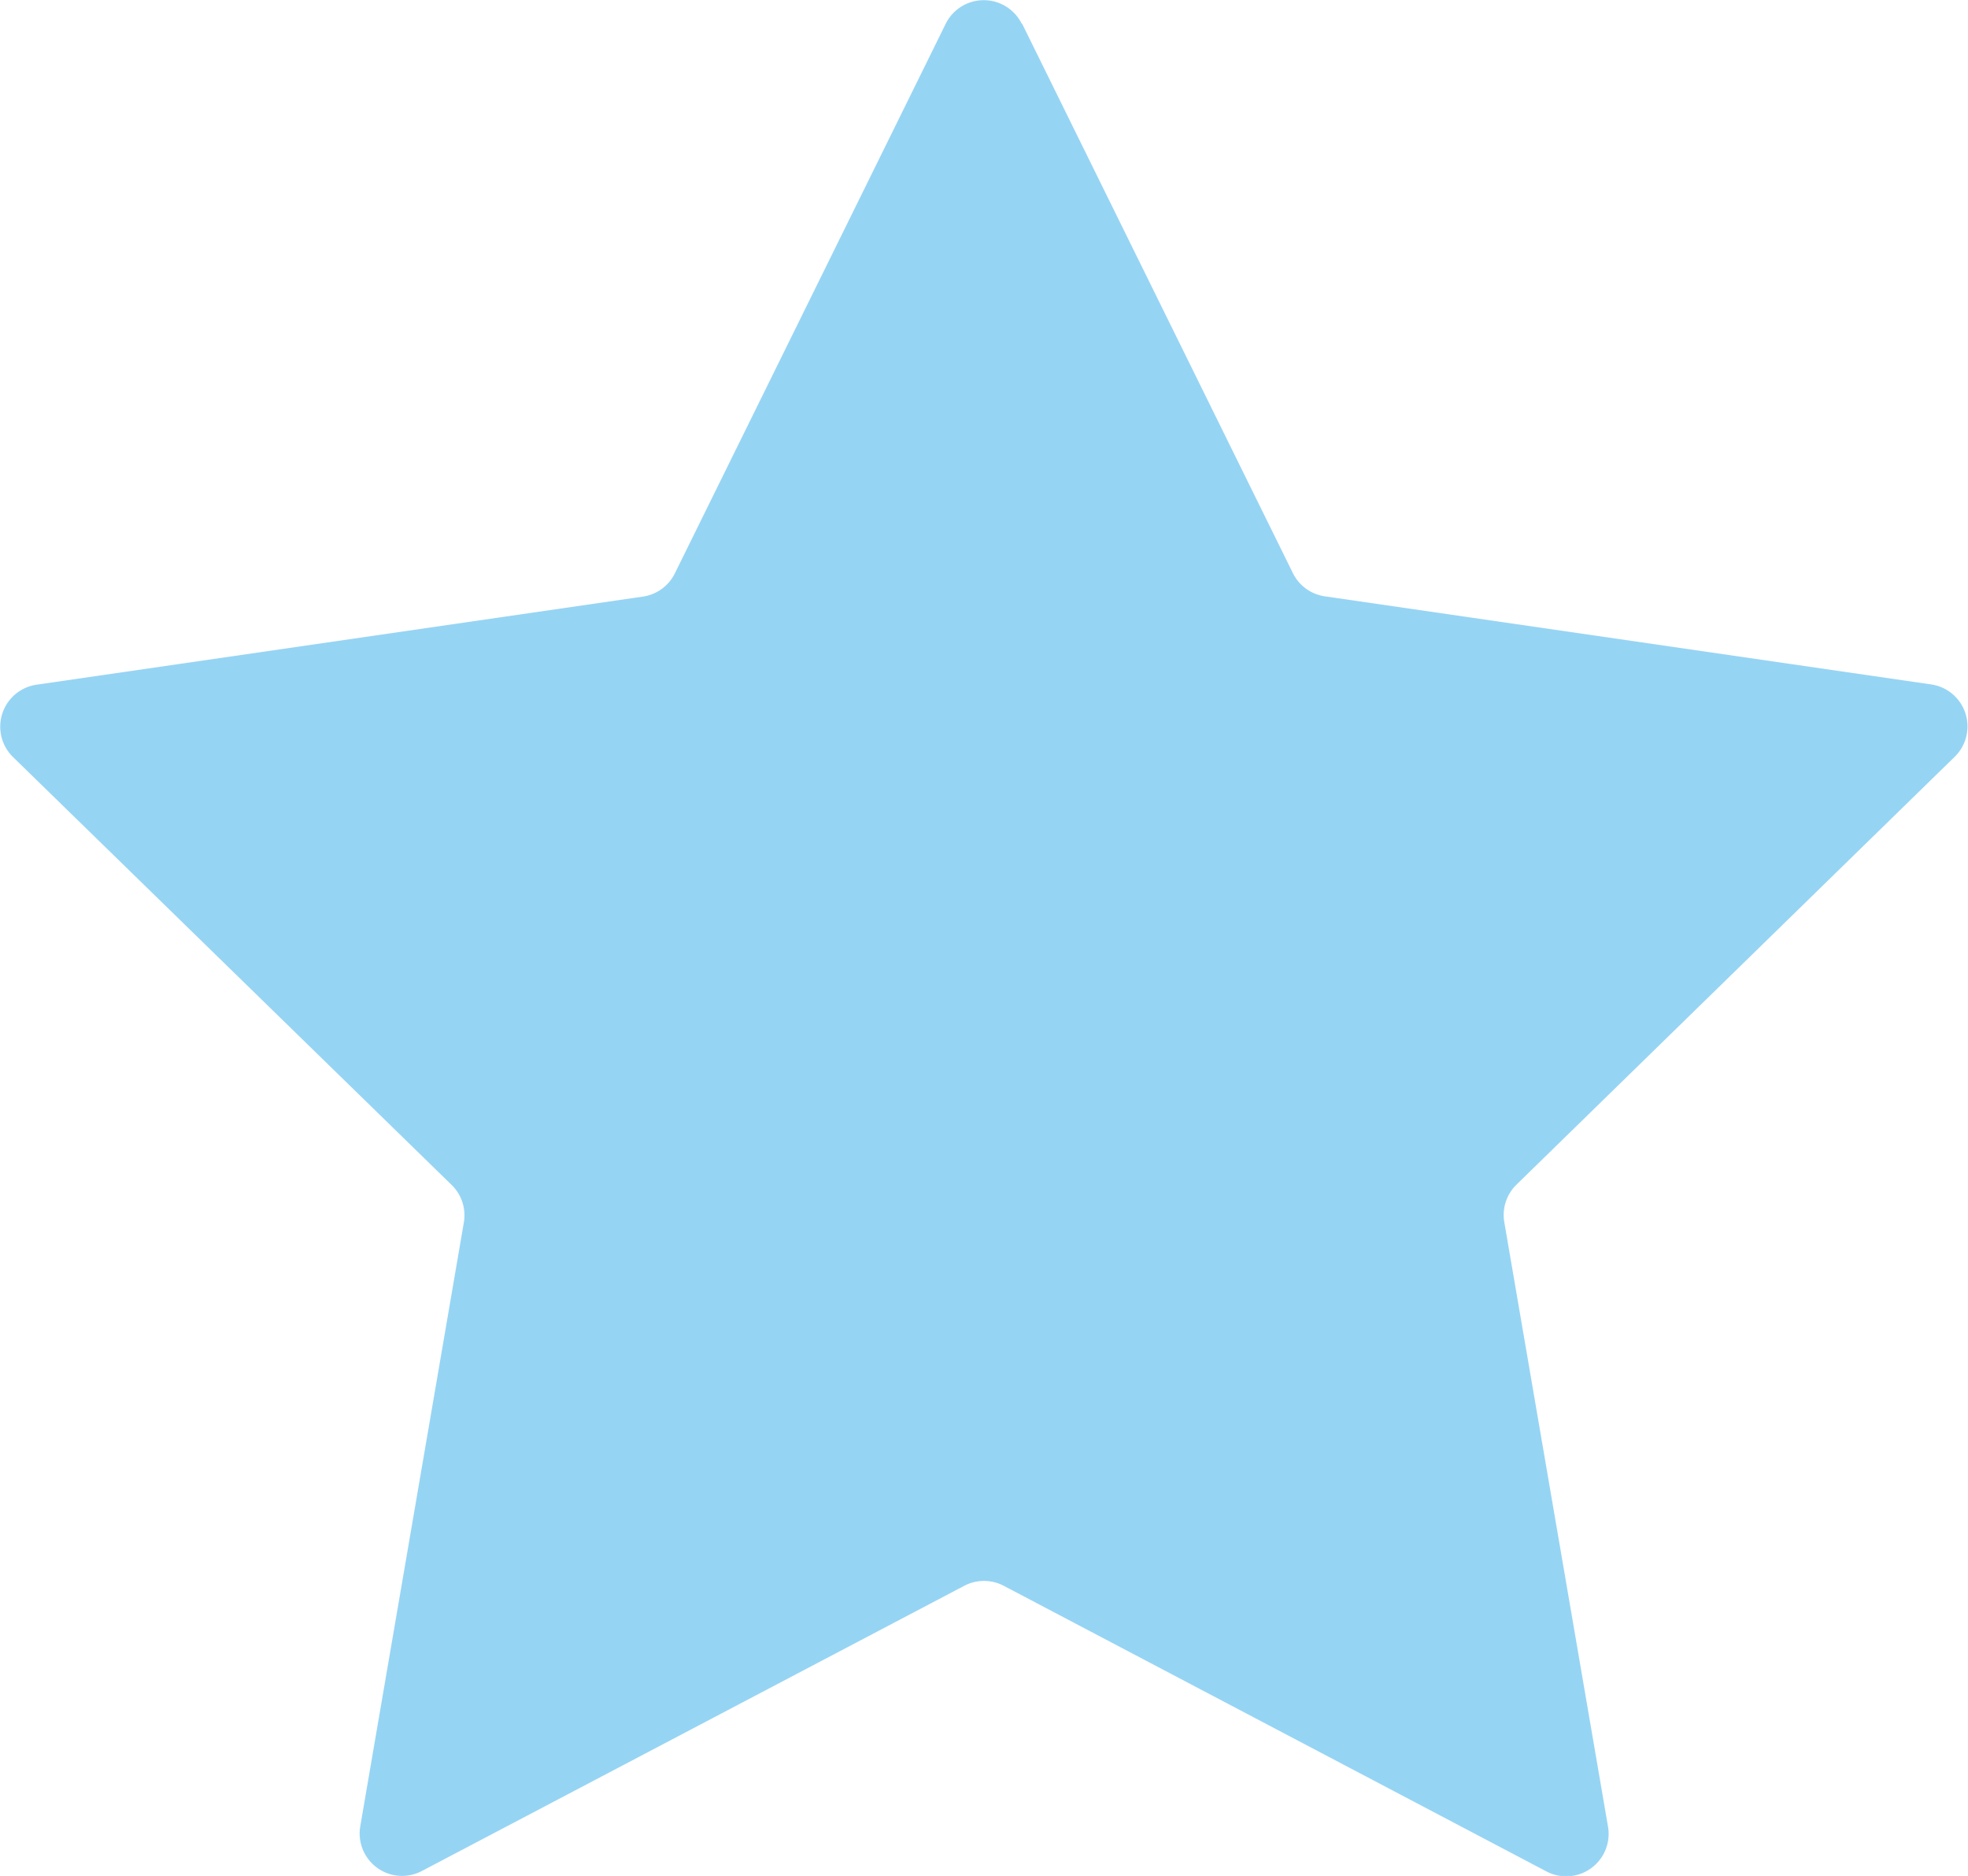 <svg id="Group_398" data-name="Group 398" xmlns="http://www.w3.org/2000/svg" xmlns:xlink="http://www.w3.org/1999/xlink" width="21.802" height="20.781" viewBox="0 0 21.802 20.781">
  <defs>
    <clipPath id="clip-path">
      <rect id="Rectangle_20" data-name="Rectangle 20" width="21.802" height="20.781" fill="#96d4f4"/>
    </clipPath>
  </defs>
  <g id="Group_4" data-name="Group 4" transform="translate(0 0)" clip-path="url(#clip-path)">
    <path id="Path_2" data-name="Path 2" d="M11.323.262l3,6.087a.47.47,0,0,0,.354.257l6.718.976a.47.47,0,0,1,.261.8L16.8,13.123a.47.47,0,0,0-.135.416l1.148,6.691a.47.47,0,0,1-.683.5L11.12,17.567a.471.471,0,0,0-.438,0L4.674,20.726a.47.47,0,0,1-.682-.5L5.139,13.54A.47.47,0,0,0,5,13.123L.143,8.385a.47.47,0,0,1,.261-.8l6.718-.976a.47.47,0,0,0,.354-.257l3-6.087a.47.47,0,0,1,.844,0" transform="translate(0 0)" fill="#96d4f4"/>
  </g>
</svg>

